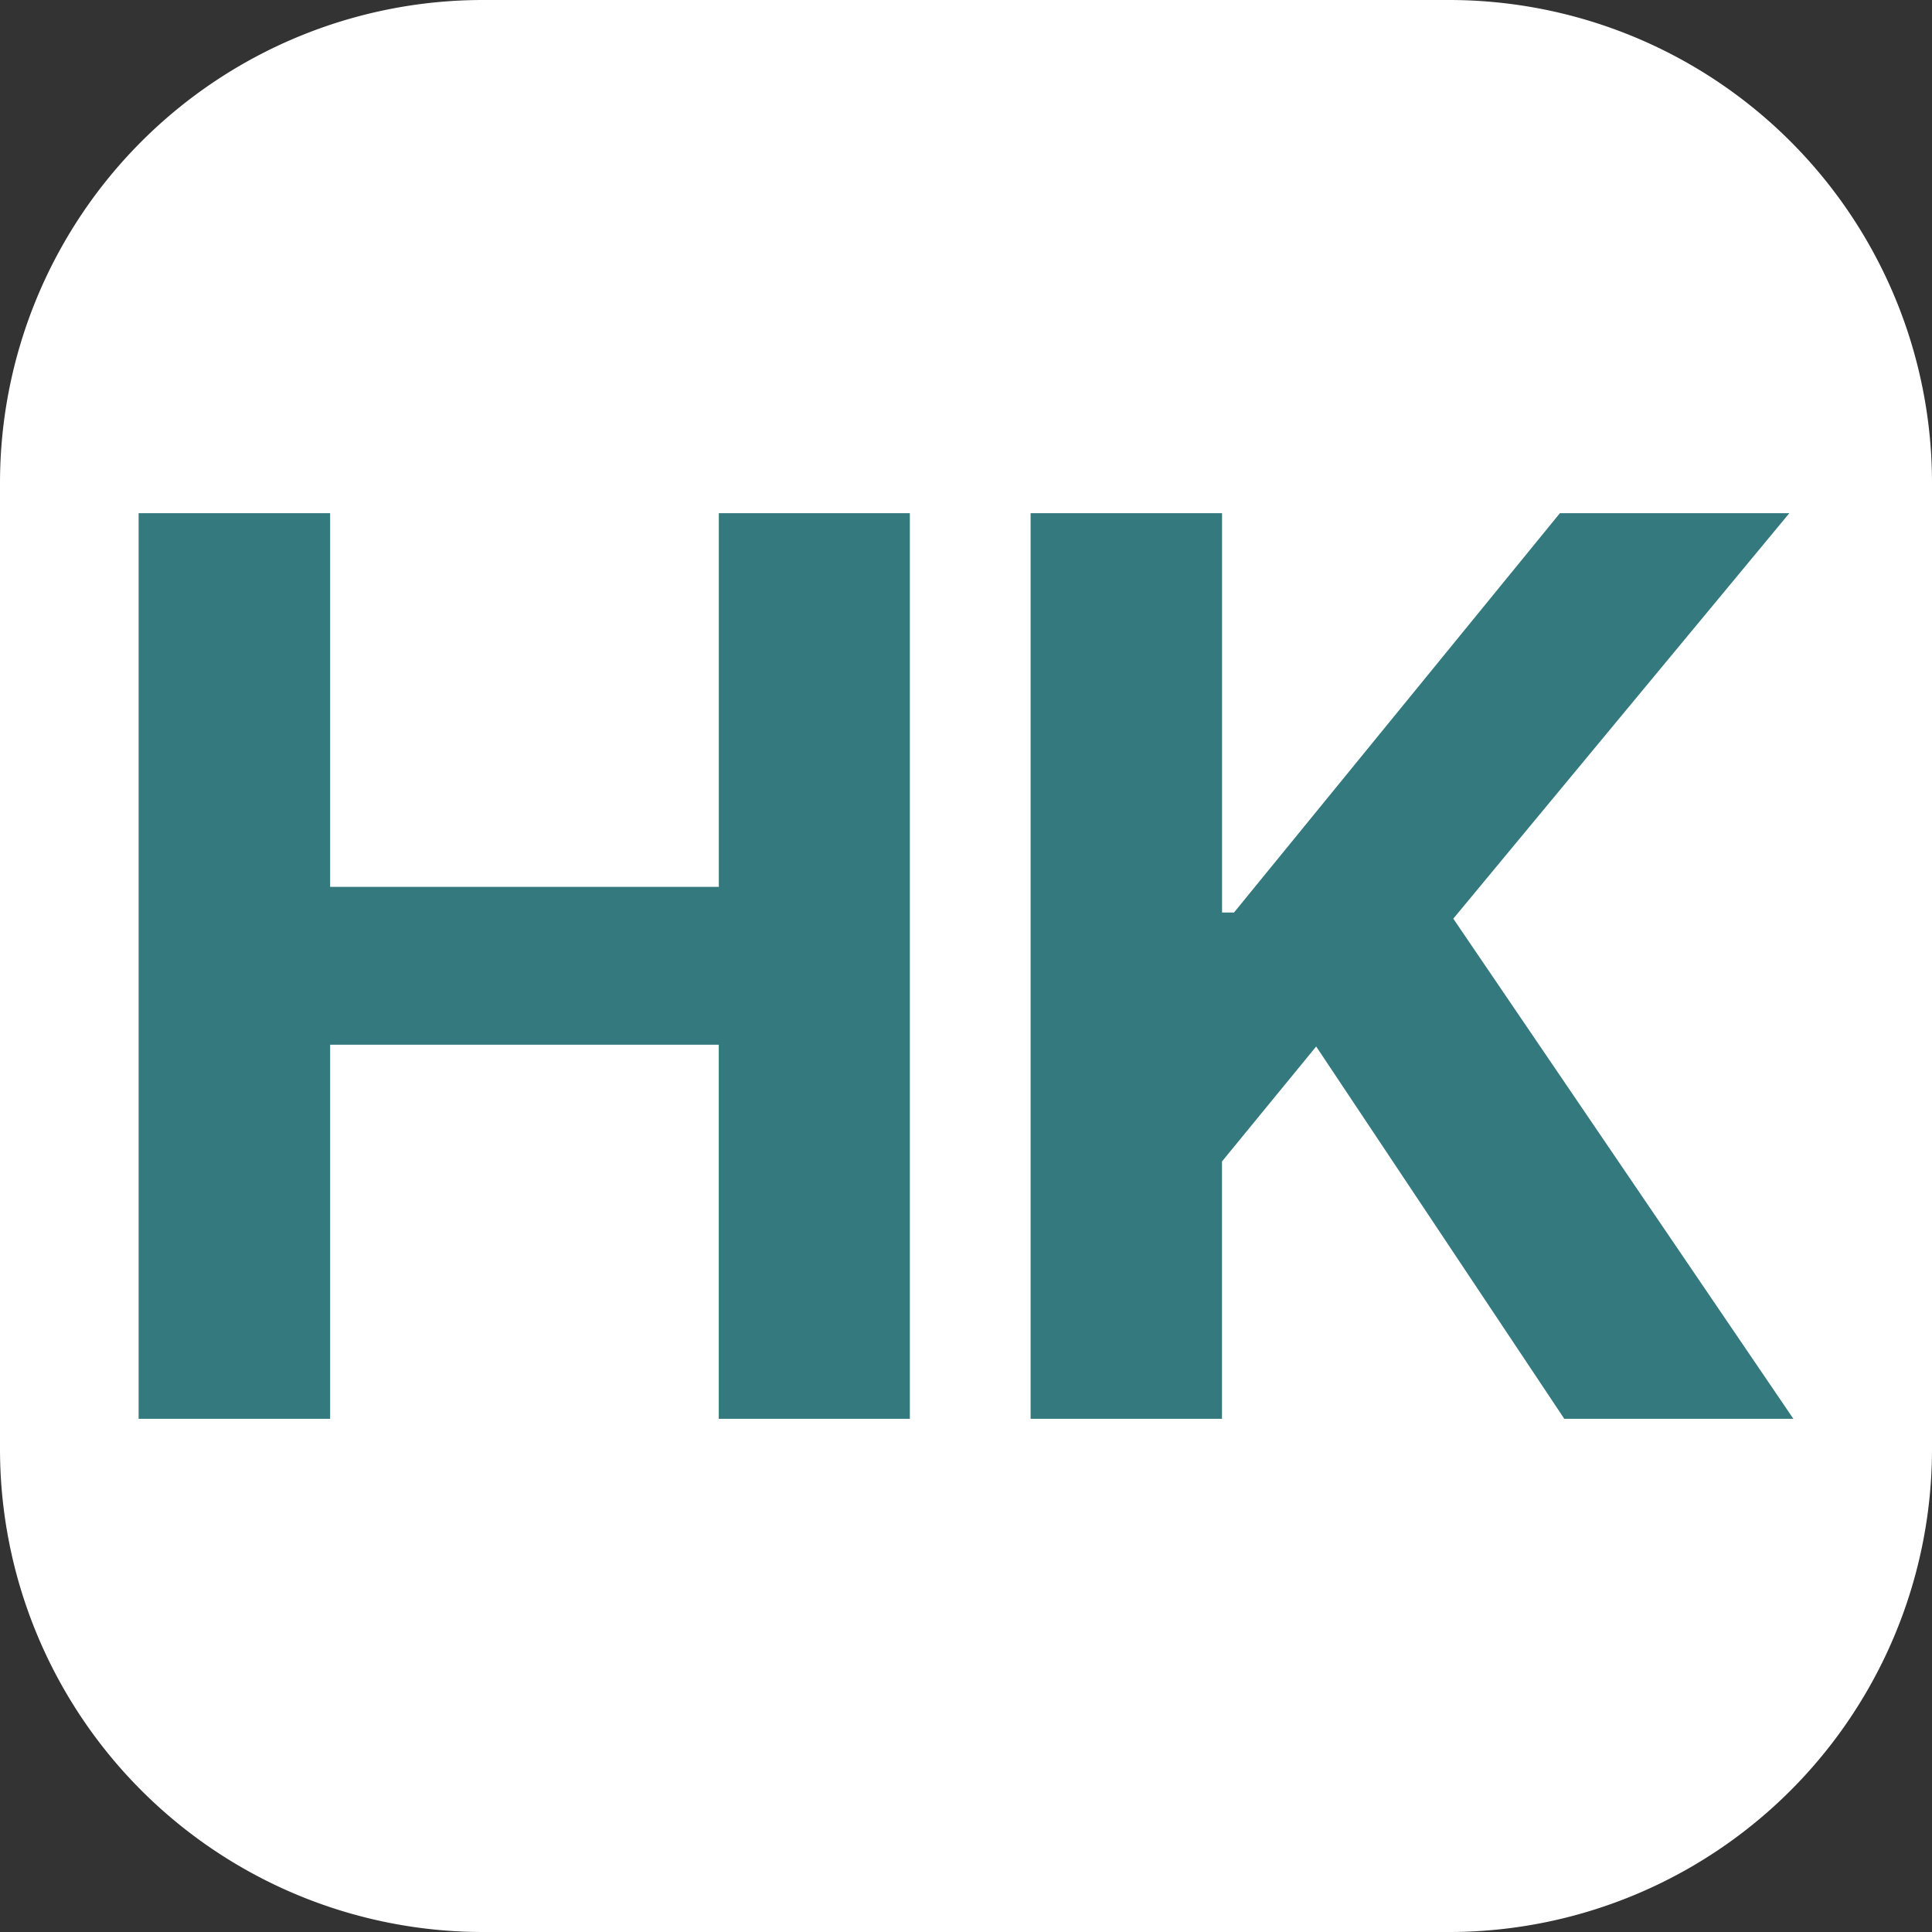 <svg width="32" height="32" viewBox="0 0 32 32" fill="none" xmlns="http://www.w3.org/2000/svg">
    <rect x="0" y="0" width="32" height="32" fill="#333333" stroke="none"/>
    <path d="M0 8a8 8 0 0 1 8-8h16a8 8 0 0 1 8 8v16a8 8 0 0 1-8 8H8a8 8 0 0 1-8-8V8z" fill="#fff"/>
    <path d="M2.296 23.5v-15h3.172v6.189h6.438V8.5h3.164v15h-3.165v-6.196H5.468V23.5H2.296zM17.07 23.5v-15h3.171v6.614h.198L25.837 8.5h3.8l-5.566 6.716 5.633 8.284H25.91L21.8 17.333l-1.56 1.904V23.5H17.07z" fill="#33797D"/>
</svg>
